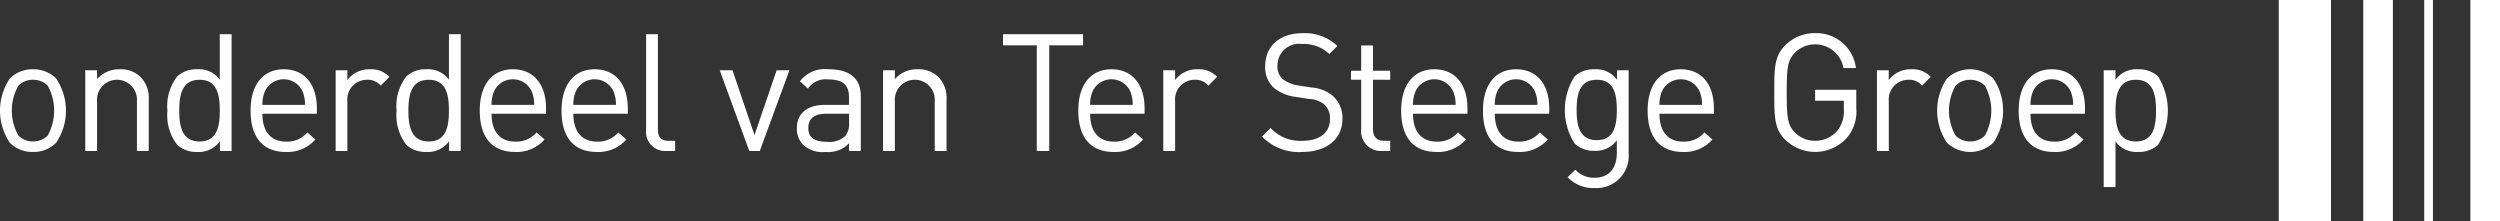 <svg id="Group_28" data-name="Group 28" xmlns="http://www.w3.org/2000/svg" xmlns:xlink="http://www.w3.org/1999/xlink" width="234.599" height="20.761" viewBox="0 0 234.599 20.761">
  <rect x="0" y="0" width="234.599" height="20.761" fill="#333333" stroke="none"/>
  <defs>
    <clipPath id="clip-path">
      <rect id="Rectangle_23" data-name="Rectangle 23" width="234.599" height="20.761" fill="none"/>
    </clipPath>
  </defs>
  <rect id="Rectangle_19" data-name="Rectangle 19" width="4.903" height="20.761" transform="translate(213.838)" fill="#fff"/>
  <rect id="Rectangle_20" data-name="Rectangle 20" width="2.779" height="20.761" transform="translate(221.768)" fill="#fff"/>
  <rect id="Rectangle_21" data-name="Rectangle 21" width="0.817" height="20.761" transform="translate(227.489)" fill="#fff"/>
  <rect id="Rectangle_22" data-name="Rectangle 22" width="2.779" height="20.761" transform="translate(231.82)" fill="#fff"/>
  <g id="Group_27" data-name="Group 27">
    <g id="Group_26" data-name="Group 26" clip-path="url(#clip-path)">
      <path id="Path_21" data-name="Path 21" d="M5.265,95.66a2.977,2.977,0,0,1-2.171.862A2.977,2.977,0,0,1,.924,95.66a5.39,5.39,0,0,1,0-6.035,2.977,2.977,0,0,1,2.171-.862,2.977,2.977,0,0,1,2.171.862,5.39,5.39,0,0,1,0,6.035M4.48,90.3a1.942,1.942,0,0,0-1.386-.554,1.906,1.906,0,0,0-1.37.554,4.754,4.754,0,0,0,0,4.68,1.906,1.906,0,0,0,1.37.554,1.942,1.942,0,0,0,1.386-.554,4.86,4.86,0,0,0,0-4.68" transform="translate(0 -82.262)" fill="#fff"/>
      <path id="Path_22" data-name="Path 22" d="M114.088,96.43V91.765a1.876,1.876,0,1,0-3.741,0V96.43h-1.108V88.855h1.108v.831a2.731,2.731,0,0,1,2.124-.924,2.654,2.654,0,0,1,1.94.708,2.8,2.8,0,0,1,.785,2.109V96.43Z" transform="translate(-101.238 -82.262)" fill="#fff"/>
      <path id="Path_23" data-name="Path 23" d="M219.471,54.742v-.908a2.453,2.453,0,0,1-2.155,1,2.638,2.638,0,0,1-1.847-.662,4.524,4.524,0,0,1-.924-3.218,4.524,4.524,0,0,1,.924-3.218,2.639,2.639,0,0,1,1.847-.662,2.436,2.436,0,0,1,2.14.97V43.781h1.108V54.742Zm-1.909-6.681c-1.647,0-1.909,1.416-1.909,2.894s.262,2.894,1.909,2.894,1.894-1.416,1.894-2.894-.246-2.894-1.894-2.894" transform="translate(-198.832 -40.574)" fill="#fff"/>
      <path id="Path_24" data-name="Path 24" d="M322.181,92.935c0,1.663.785,2.617,2.232,2.617a2.488,2.488,0,0,0,1.986-.862l.754.662a3.469,3.469,0,0,1-2.771,1.17c-2,0-3.31-1.2-3.31-3.879,0-2.448,1.185-3.88,3.11-3.88,1.955,0,3.11,1.416,3.11,3.664v.508Zm3.772-2.094a1.945,1.945,0,0,0-3.541,0,3.188,3.188,0,0,0-.231,1.262h4a3.185,3.185,0,0,0-.231-1.262" transform="translate(-297.558 -82.262)" fill="#fff"/>
      <path id="Path_25" data-name="Path 25" d="M434.23,90.3a1.584,1.584,0,0,0-1.309-.554A1.85,1.85,0,0,0,431.1,91.78V96.43H430V88.855H431.1v.924a2.545,2.545,0,0,1,2.125-1.016,2.333,2.333,0,0,1,1.817.708Z" transform="translate(-398.503 -82.262)" fill="#fff"/>
      <path id="Path_26" data-name="Path 26" d="M513.07,54.742v-.908a2.453,2.453,0,0,1-2.155,1,2.638,2.638,0,0,1-1.847-.662,4.524,4.524,0,0,1-.924-3.218,4.524,4.524,0,0,1,.924-3.218,2.639,2.639,0,0,1,1.847-.662,2.436,2.436,0,0,1,2.14.97V43.781h1.109V54.742Zm-1.909-6.681c-1.647,0-1.909,1.416-1.909,2.894s.262,2.894,1.909,2.894,1.893-1.416,1.893-2.894-.246-2.894-1.893-2.894" transform="translate(-470.928 -40.574)" fill="#fff"/>
      <path id="Path_27" data-name="Path 27" d="M615.78,92.935c0,1.663.785,2.617,2.232,2.617A2.487,2.487,0,0,0,620,94.69l.754.662a3.469,3.469,0,0,1-2.771,1.17c-2,0-3.31-1.2-3.31-3.879,0-2.448,1.185-3.88,3.11-3.88,1.955,0,3.11,1.416,3.11,3.664v.508Zm3.772-2.094a1.945,1.945,0,0,0-3.541,0,3.185,3.185,0,0,0-.231,1.262h4a3.187,3.187,0,0,0-.231-1.262" transform="translate(-569.653 -82.262)" fill="#fff"/>
      <path id="Path_28" data-name="Path 28" d="M720.562,92.935c0,1.663.785,2.617,2.232,2.617a2.487,2.487,0,0,0,1.986-.862l.754.662a3.47,3.47,0,0,1-2.771,1.17c-2,0-3.31-1.2-3.31-3.879,0-2.448,1.185-3.88,3.11-3.88,1.955,0,3.11,1.416,3.11,3.664v.508Zm3.772-2.094a1.945,1.945,0,0,0-3.541,0,3.189,3.189,0,0,0-.231,1.262h4a3.185,3.185,0,0,0-.231-1.262" transform="translate(-666.76 -82.262)" fill="#fff"/>
      <path id="Path_29" data-name="Path 29" d="M829.754,54.742a1.8,1.8,0,0,1-1.924-2.017V43.781h1.108v8.9c0,.739.246,1.108,1.016,1.108h.6v.954Z" transform="translate(-767.2 -40.574)" fill="#fff"/>
      <path id="Path_30" data-name="Path 30" d="M925.961,97.6h-.985L922.2,90.024h1.2l2.063,6.081,2.078-6.081h1.2Z" transform="translate(-854.662 -83.43)" fill="#fff"/>
      <path id="Path_31" data-name="Path 31" d="M1025.849,96.43v-.724a2.66,2.66,0,0,1-2.186.816,2.7,2.7,0,0,1-2.14-.693,2.183,2.183,0,0,1-.57-1.54c0-1.324.924-2.186,2.617-2.186h2.278V91.38c0-1.108-.554-1.663-1.94-1.663a1.988,1.988,0,0,0-1.909.862l-.754-.693a2.935,2.935,0,0,1,2.679-1.124c2.032,0,3.033.877,3.033,2.525V96.43Zm0-3.495h-2.124c-1.139,0-1.693.462-1.693,1.339s.539,1.293,1.74,1.293a2.214,2.214,0,0,0,1.694-.508,1.75,1.75,0,0,0,.385-1.309Z" transform="translate(-946.179 -82.262)" fill="#fff"/>
      <path id="Path_32" data-name="Path 32" d="M1136.278,96.43V91.765a1.876,1.876,0,1,0-3.741,0V96.43h-1.108V88.855h1.108v.831a2.73,2.73,0,0,1,2.125-.924,2.654,2.654,0,0,1,1.94.708,2.8,2.8,0,0,1,.785,2.109V96.43Z" transform="translate(-1048.563 -82.262)" fill="#fff"/>
      <path id="Path_33" data-name="Path 33" d="M1289.42,44.827v9.914h-1.17V44.827h-3.171V43.781h7.513v1.047Z" transform="translate(-1190.959 -40.574)" fill="#fff"/>
      <path id="Path_34" data-name="Path 34" d="M1382.687,92.935c0,1.663.785,2.617,2.232,2.617a2.488,2.488,0,0,0,1.986-.862l.754.662a3.47,3.47,0,0,1-2.771,1.17c-2,0-3.31-1.2-3.31-3.879,0-2.448,1.186-3.88,3.11-3.88,1.955,0,3.11,1.416,3.11,3.664v.508Zm3.771-2.094a1.945,1.945,0,0,0-3.541,0,3.189,3.189,0,0,0-.231,1.262h4a3.185,3.185,0,0,0-.231-1.262" transform="translate(-1280.391 -82.262)" fill="#fff"/>
      <path id="Path_35" data-name="Path 35" d="M1494.736,90.3a1.584,1.584,0,0,0-1.309-.554,1.85,1.85,0,0,0-1.817,2.032V96.43H1490.5V88.855h1.108v.924a2.545,2.545,0,0,1,2.125-1.016,2.333,2.333,0,0,1,1.817.708Z" transform="translate(-1381.338 -82.262)" fill="#fff"/>
      <path id="Path_36" data-name="Path 36" d="M1620.792,53.667a4.779,4.779,0,0,1-3.757-1.447l.8-.8a3.766,3.766,0,0,0,2.987,1.2c1.6,0,2.586-.754,2.586-2.032a1.765,1.765,0,0,0-.523-1.37,2.362,2.362,0,0,0-1.432-.523l-1.278-.2a3.985,3.985,0,0,1-2.017-.831,2.591,2.591,0,0,1-.831-2.048c0-1.863,1.34-3.094,3.51-3.094a4.4,4.4,0,0,1,3.264,1.2l-.754.754a3.454,3.454,0,0,0-2.555-.939,2.025,2.025,0,0,0-2.31,2.032,1.582,1.582,0,0,0,.493,1.262,3.152,3.152,0,0,0,1.478.6l1.2.185a3.528,3.528,0,0,1,2,.77,2.744,2.744,0,0,1,.924,2.171c0,1.924-1.509,3.11-3.787,3.11" transform="translate(-1498.603 -39.407)" fill="#fff"/>
      <path id="Path_37" data-name="Path 37" d="M1733.876,68.184a1.858,1.858,0,0,1-1.94-2.032V61.5h-.955v-.847h.955V58.285h1.108v2.371h1.616V61.5h-1.616v4.618c0,.693.323,1.108,1.031,1.108h.585v.954Z" transform="translate(-1604.205 -54.016)" fill="#fff"/>
      <path id="Path_38" data-name="Path 38" d="M1796.386,92.935c0,1.663.785,2.617,2.232,2.617a2.488,2.488,0,0,0,1.986-.862l.754.662a3.469,3.469,0,0,1-2.771,1.17c-2,0-3.31-1.2-3.31-3.879,0-2.448,1.186-3.88,3.11-3.88,1.955,0,3.11,1.416,3.11,3.664v.508Zm3.772-2.094a1.945,1.945,0,0,0-3.541,0,3.185,3.185,0,0,0-.231,1.262h4a3.189,3.189,0,0,0-.231-1.262" transform="translate(-1663.791 -82.262)" fill="#fff"/>
      <path id="Path_39" data-name="Path 39" d="M1901.168,92.935c0,1.663.785,2.617,2.232,2.617a2.487,2.487,0,0,0,1.986-.862l.754.662a3.47,3.47,0,0,1-2.771,1.17c-2,0-3.31-1.2-3.31-3.879,0-2.448,1.185-3.88,3.11-3.88,1.955,0,3.11,1.416,3.11,3.664v.508Zm3.772-2.094a1.945,1.945,0,0,0-3.541,0,3.185,3.185,0,0,0-.231,1.262h4a3.185,3.185,0,0,0-.231-1.262" transform="translate(-1760.899 -82.262)" fill="#fff"/>
      <path id="Path_40" data-name="Path 40" d="M2007.779,99.909a3.344,3.344,0,0,1-2.571-1.016l.724-.708a2.333,2.333,0,0,0,1.817.754c1.463,0,2.078-1.031,2.078-2.325V95.429a2.44,2.44,0,0,1-2.125.985,2.6,2.6,0,0,1-1.832-.677,5.854,5.854,0,0,1,0-6.312,2.638,2.638,0,0,1,1.847-.662,2.387,2.387,0,0,1,2.125.985v-.893h1.093v7.805a3.014,3.014,0,0,1-3.156,3.248m.169-10.161c-1.647,0-1.893,1.416-1.893,2.833s.246,2.833,1.893,2.833,1.878-1.416,1.878-2.833-.231-2.833-1.878-2.833" transform="translate(-1858.104 -82.262)" fill="#fff"/>
      <path id="Path_41" data-name="Path 41" d="M2112.161,92.935c0,1.663.785,2.617,2.232,2.617a2.488,2.488,0,0,0,1.986-.862l.754.662a3.469,3.469,0,0,1-2.771,1.17c-2,0-3.31-1.2-3.31-3.879,0-2.448,1.185-3.88,3.11-3.88,1.955,0,3.11,1.416,3.11,3.664v.508Zm3.772-2.094a1.945,1.945,0,0,0-3.541,0,3.184,3.184,0,0,0-.231,1.262h4a3.189,3.189,0,0,0-.231-1.262" transform="translate(-1956.439 -82.262)" fill="#fff"/>
      <path id="Path_42" data-name="Path 42" d="M2280.081,52.4a4.018,4.018,0,0,1-5.727.123c-1.031-1.031-1.031-2.109-1.031-4.434s0-3.4,1.031-4.434a3.881,3.881,0,0,1,2.8-1.139,3.736,3.736,0,0,1,3.833,3.279h-1.17a2.7,2.7,0,0,0-4.557-1.447c-.693.708-.77,1.447-.77,3.741s.077,3.048.77,3.756a2.638,2.638,0,0,0,1.894.77,2.672,2.672,0,0,0,2.079-.939,2.873,2.873,0,0,0,.615-1.986v-.831h-2.694V47.831h3.864v1.74a3.787,3.787,0,0,1-.939,2.833" transform="translate(-2106.824 -39.406)" fill="#fff"/>
      <path id="Path_43" data-name="Path 43" d="M2409.138,90.3a1.584,1.584,0,0,0-1.309-.554,1.85,1.85,0,0,0-1.816,2.032V96.43H2404.9V88.855h1.108v.924a2.544,2.544,0,0,1,2.125-1.016,2.332,2.332,0,0,1,1.816.708Z" transform="translate(-2228.769 -82.262)" fill="#fff"/>
      <path id="Path_44" data-name="Path 44" d="M2487.266,95.66a3.164,3.164,0,0,1-4.342,0,5.391,5.391,0,0,1,0-6.035,3.164,3.164,0,0,1,4.342,0,5.391,5.391,0,0,1,0,6.035m-.785-5.357a1.942,1.942,0,0,0-1.385-.554,1.906,1.906,0,0,0-1.37.554,4.756,4.756,0,0,0,0,4.68,1.906,1.906,0,0,0,1.37.554,1.942,1.942,0,0,0,1.385-.554,4.86,4.86,0,0,0,0-4.68" transform="translate(-2300.219 -82.262)" fill="#fff"/>
      <path id="Path_45" data-name="Path 45" d="M2587.576,92.935c0,1.663.785,2.617,2.233,2.617a2.487,2.487,0,0,0,1.986-.862l.754.662a3.47,3.47,0,0,1-2.771,1.17c-2,0-3.31-1.2-3.31-3.879,0-2.448,1.185-3.88,3.11-3.88,1.955,0,3.11,1.416,3.11,3.664v.508Zm3.772-2.094a1.945,1.945,0,0,0-3.541,0,3.193,3.193,0,0,0-.231,1.262h4a3.189,3.189,0,0,0-.231-1.262" transform="translate(-2397.035 -82.262)" fill="#fff"/>
      <path id="Path_46" data-name="Path 46" d="M2700.487,95.86a2.64,2.64,0,0,1-1.848.662,2.45,2.45,0,0,1-2.14-.985v4.28h-1.108V88.855h1.108v.893a2.414,2.414,0,0,1,2.14-.985,2.64,2.64,0,0,1,1.848.662,6.068,6.068,0,0,1,0,6.435m-2.078-6.112c-1.648,0-1.909,1.416-1.909,2.894s.262,2.894,1.909,2.894,1.893-1.416,1.893-2.894-.246-2.894-1.893-2.894" transform="translate(-2497.981 -82.262)" fill="#fff"/>
    </g>
  </g>
</svg>
